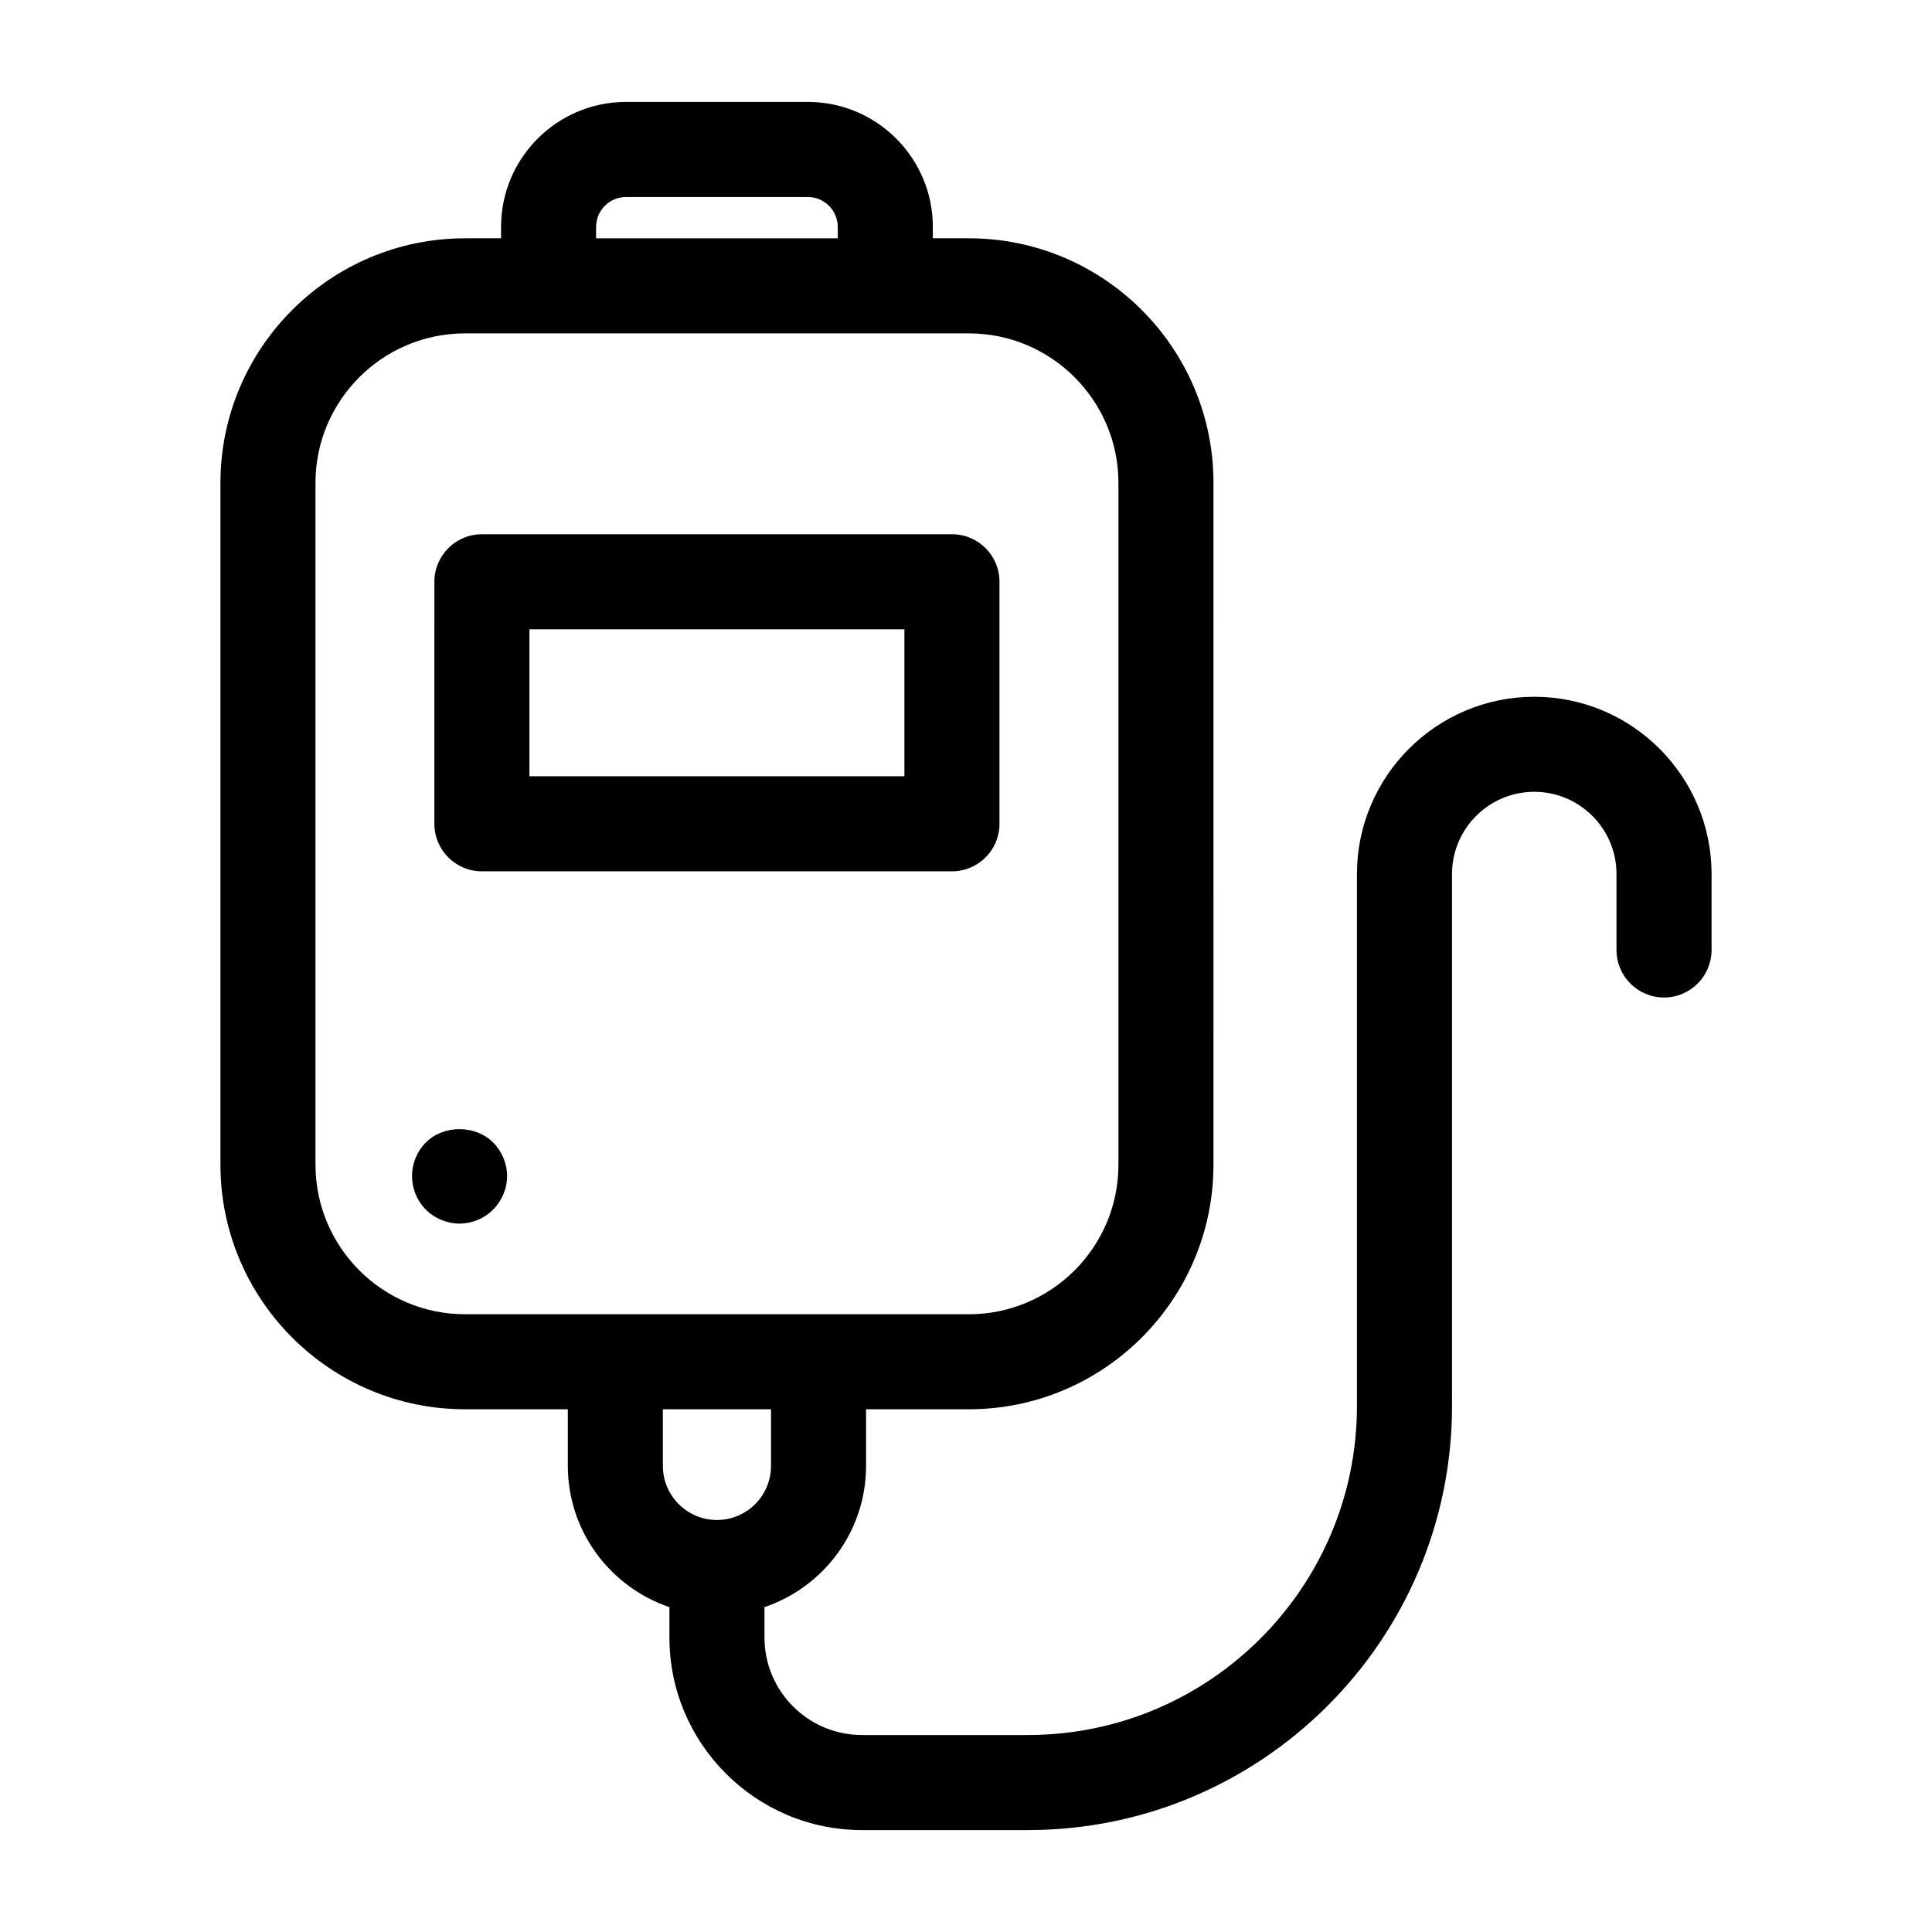 <?xml version="1.0" encoding="UTF-8"?>
<!-- Uploaded to: SVG Repo, www.svgrepo.com, Generator: SVG Repo Mixer Tools -->
<svg fill="#000000" width="800px" height="800px" version="1.1" viewBox="144 144 512 512" xmlns="http://www.w3.org/2000/svg">
 <g>
  <path d="m271.71 374.91h124.57c6.957 0 12.594-5.637 12.594-12.594v-64.145c0-6.957-5.637-12.594-12.594-12.594h-124.57c-6.957 0-12.594 5.637-12.594 12.594l-0.004 64.141c0 6.957 5.641 12.598 12.598 12.598zm12.594-64.141h99.375v38.949h-99.375z"/>
  <path d="m597.58 395.76v-20.117c0-25.91-21.078-46.992-46.984-46.992s-46.992 21.078-46.992 46.992v140.97c0 48.074-39.117 87.184-87.188 87.184h-43.984c-14.246 0-25.84-11.586-25.84-25.836v-8.062c15.629-5.273 26.922-20.043 26.922-37.422v-15.004h27.246c35.746 0 64.82-29.074 64.82-64.82l0.004-180.68c0-35.742-29.074-64.82-64.82-64.82h-9.551v-3.023c0-18.262-14.855-33.121-33.121-33.121h-48.184c-18.262 0-33.121 14.855-33.121 33.121v3.023h-9.551c-35.742 0-64.816 29.074-64.816 64.82v180.68c0 35.742 29.074 64.82 64.816 64.82h27.246v15.004c0 17.383 11.297 32.148 26.922 37.422v8.062c0 28.133 22.895 51.027 51.031 51.027h43.984c61.969 0 112.38-50.41 112.38-112.38l-0.004-140.97c0-12.02 9.777-21.801 21.801-21.801 12.02 0 21.793 9.777 21.793 21.801v20.117c0 6.957 5.637 12.594 12.594 12.594 6.961 0 12.598-5.637 12.598-12.594zm-295.61-191.62c0-4.375 3.559-7.93 7.93-7.93h48.184c4.375 0 7.93 3.559 7.93 7.93v3.023h-64.043zm-74.367 248.52v-180.68c0-21.852 17.773-39.629 39.625-39.629h133.54c21.855 0 39.629 17.773 39.629 39.629v180.68c0 21.852-17.773 39.629-39.629 39.629h-133.53c-21.852 0-39.629-17.773-39.629-39.629zm92.066 64.82h28.656v15.004c0 7.898-6.422 14.328-14.328 14.328s-14.328-6.43-14.328-14.328z"/>
  <path d="m256.87 446.75c-2.367 2.367-3.68 5.594-3.68 8.918s1.316 6.551 3.68 8.918c2.316 2.316 5.594 3.68 8.918 3.68 3.273 0 6.555-1.359 8.871-3.68 2.367-2.367 3.723-5.594 3.723-8.918s-1.359-6.551-3.723-8.918c-4.695-4.688-13.105-4.688-17.789 0z"/>
 </g>
</svg>